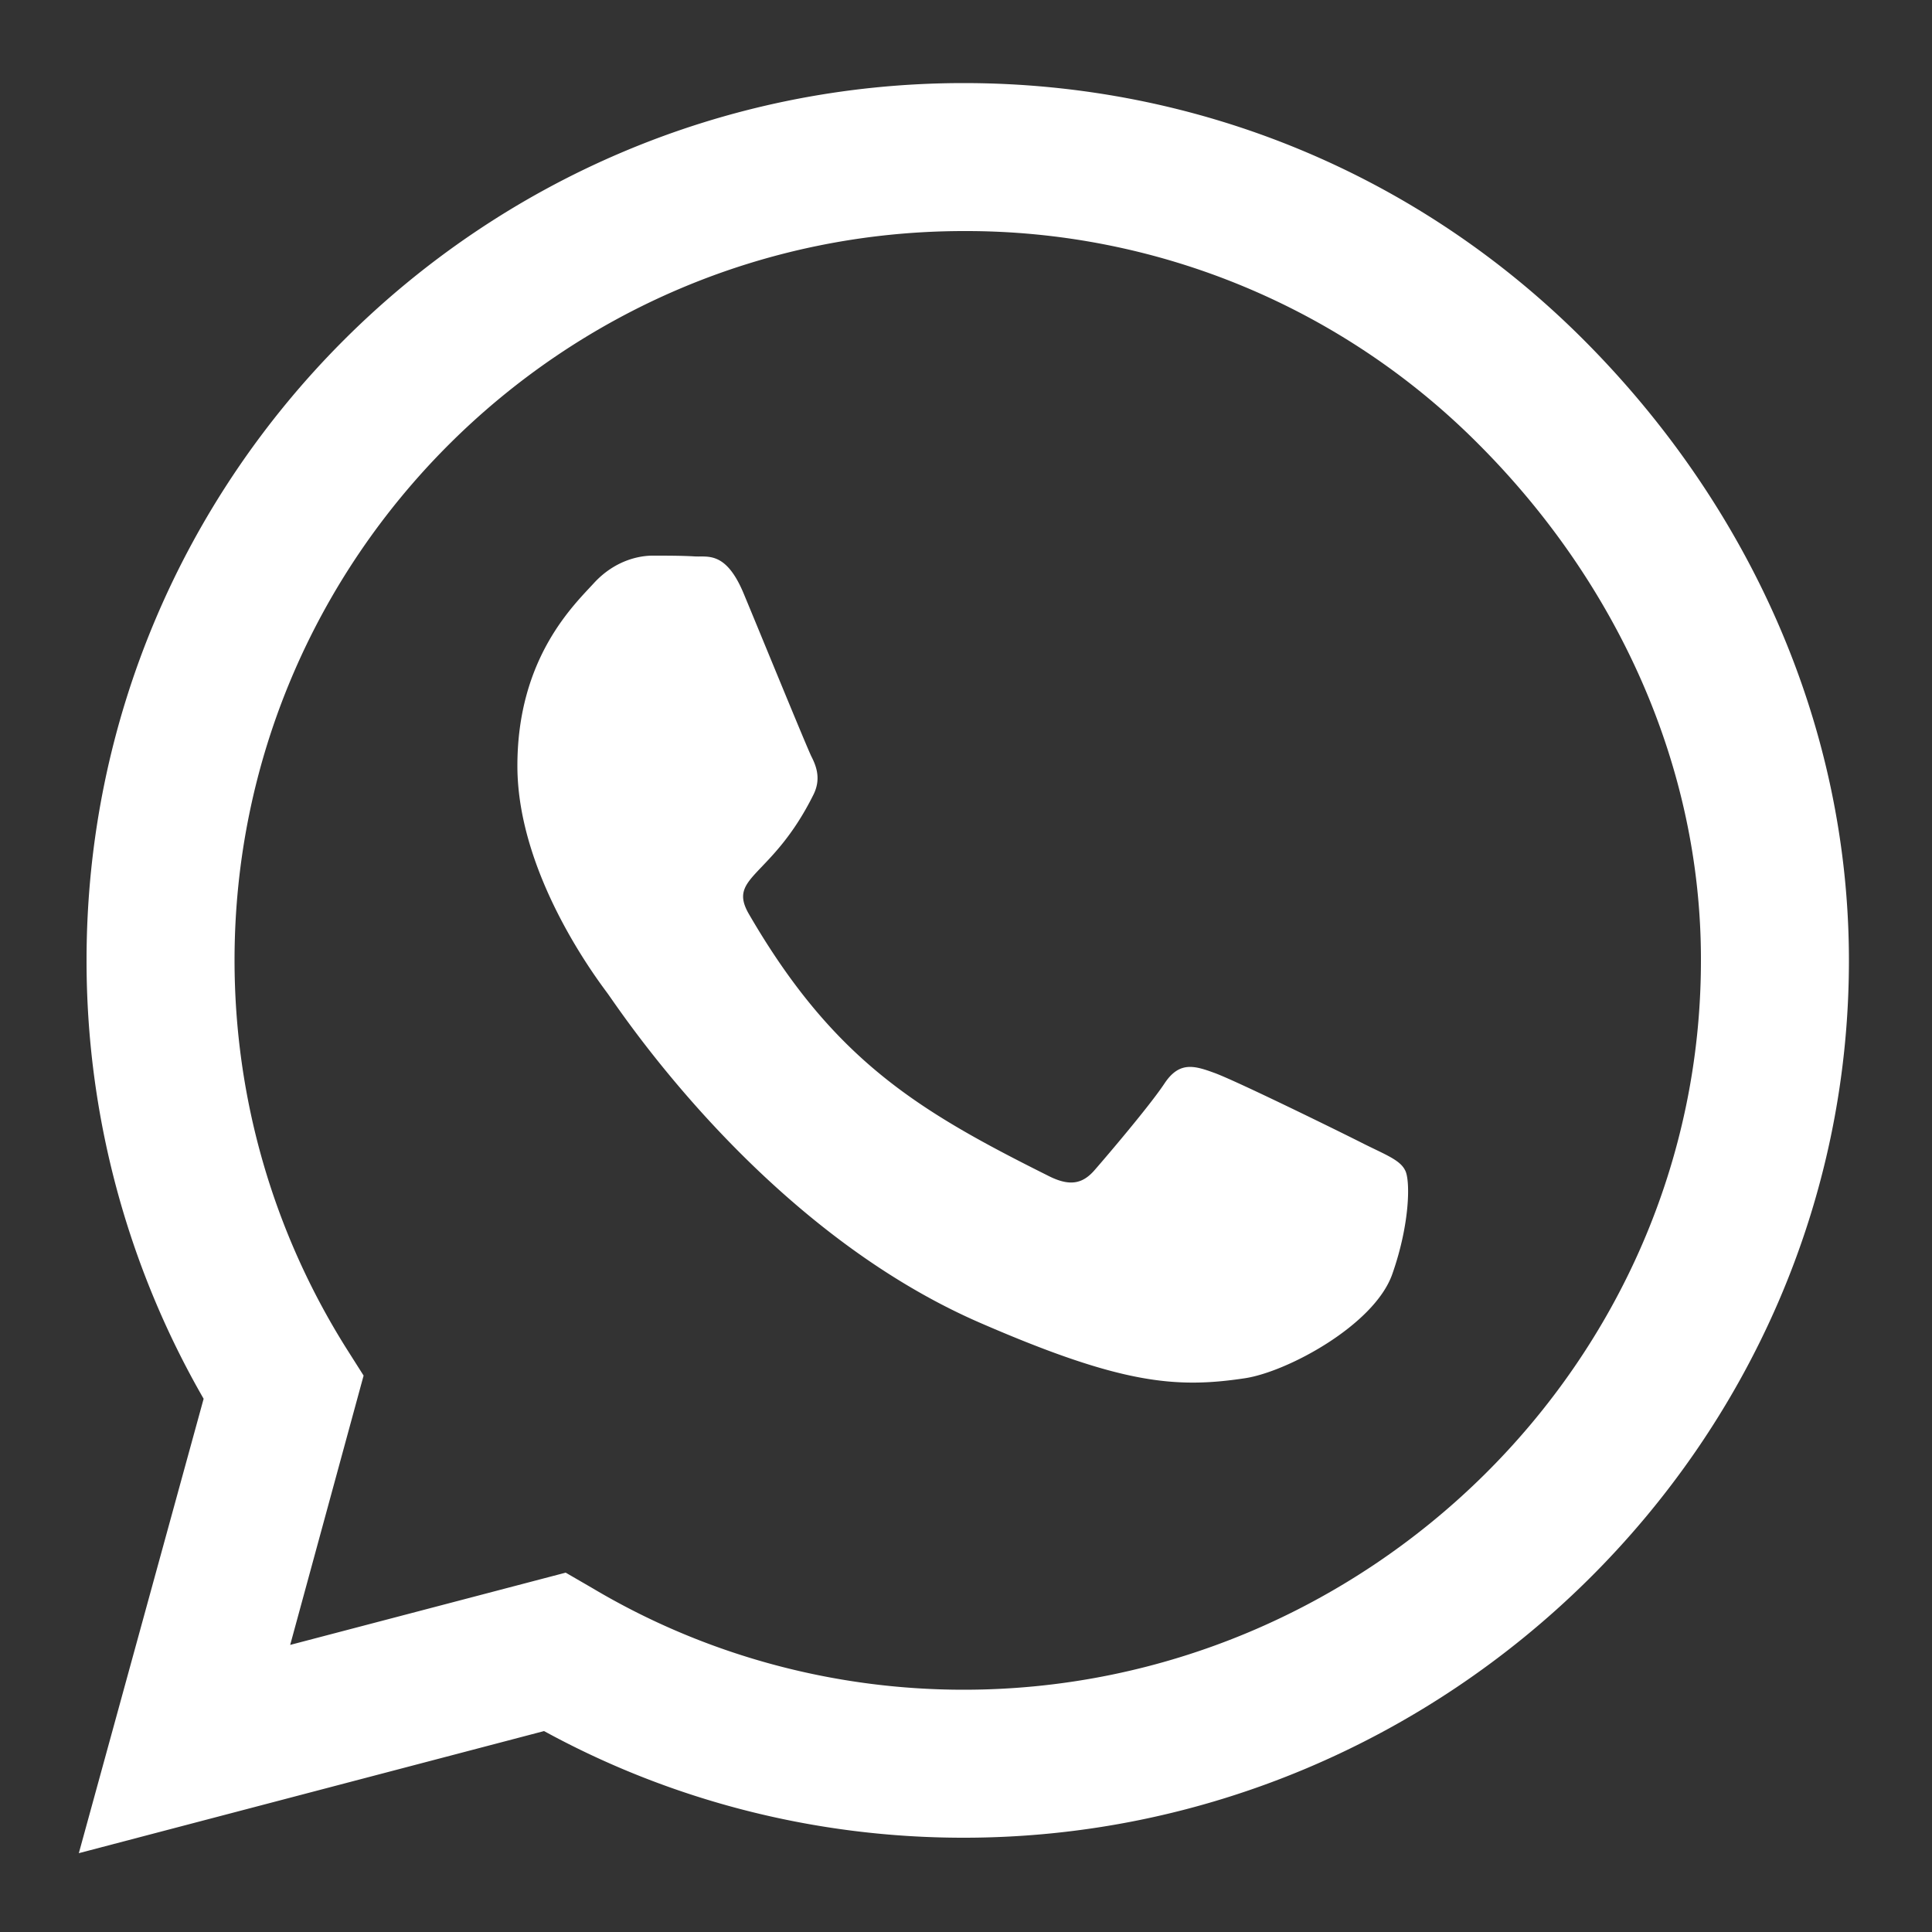 <svg version="1.2" baseProfile="tiny-ps" xmlns="http://www.w3.org/2000/svg" viewBox="0 0 50 50" width="50" height="50"><rect x="0" y="0" width="50" height="50" fill="#333333" stroke="none"/><path fill-rule="evenodd" d="M40.99 8.8c4.29 4.3 6.86 9.99 6.86 16.06 0 12.51-10.41 22.7-22.91 22.7h-.01c-3.81 0-7.54-.95-10.85-2.76L2.04 47.96 5.27 36.2a22.7 22.7 0 0 1-3.03-11.35c0-12.52 10.18-22.7 22.7-22.7 6.06 0 11.77 2.36 16.05 6.65M24.94 43.73c10.4 0 19.08-8.46 19.08-18.87.01-5.04-2.18-9.78-5.74-13.35a18.7 18.7 0 0 0-13.33-5.53c-10.41 0-18.88 8.47-18.88 18.87 0 3.57 1 7.03 2.89 10.04l.45.71-1.9 6.97 7.13-1.87.69.4c2.89 1.72 6.21 2.63 9.61 2.63m11.42-13.45c.14.23.14 1.37-.33 2.7-.47 1.32-2.73 2.53-3.82 2.69-1.8.27-3.21.14-6.81-1.42-5.7-2.46-9.41-8.19-9.69-8.56-.28-.38-2.32-3.08-2.32-5.87 0-2.8 1.47-4.17 1.99-4.74.52-.56 1.13-.7 1.51-.7s.76 0 1.09.02c.34.02.81-.14 1.27.97.47 1.13 1.61 3.92 1.75 4.21.15.29.24.61.05.99-1.08 2.17-2.25 2.1-1.66 3.1 2.19 3.77 4.38 5.08 7.72 6.75.56.29.9.23 1.22-.14.34-.39 1.42-1.66 1.8-2.23.38-.58.76-.48 1.28-.29.52.18 3.31 1.55 3.88 1.84.56.28.94.42 1.07.68" style="fill:#fff"/></svg>